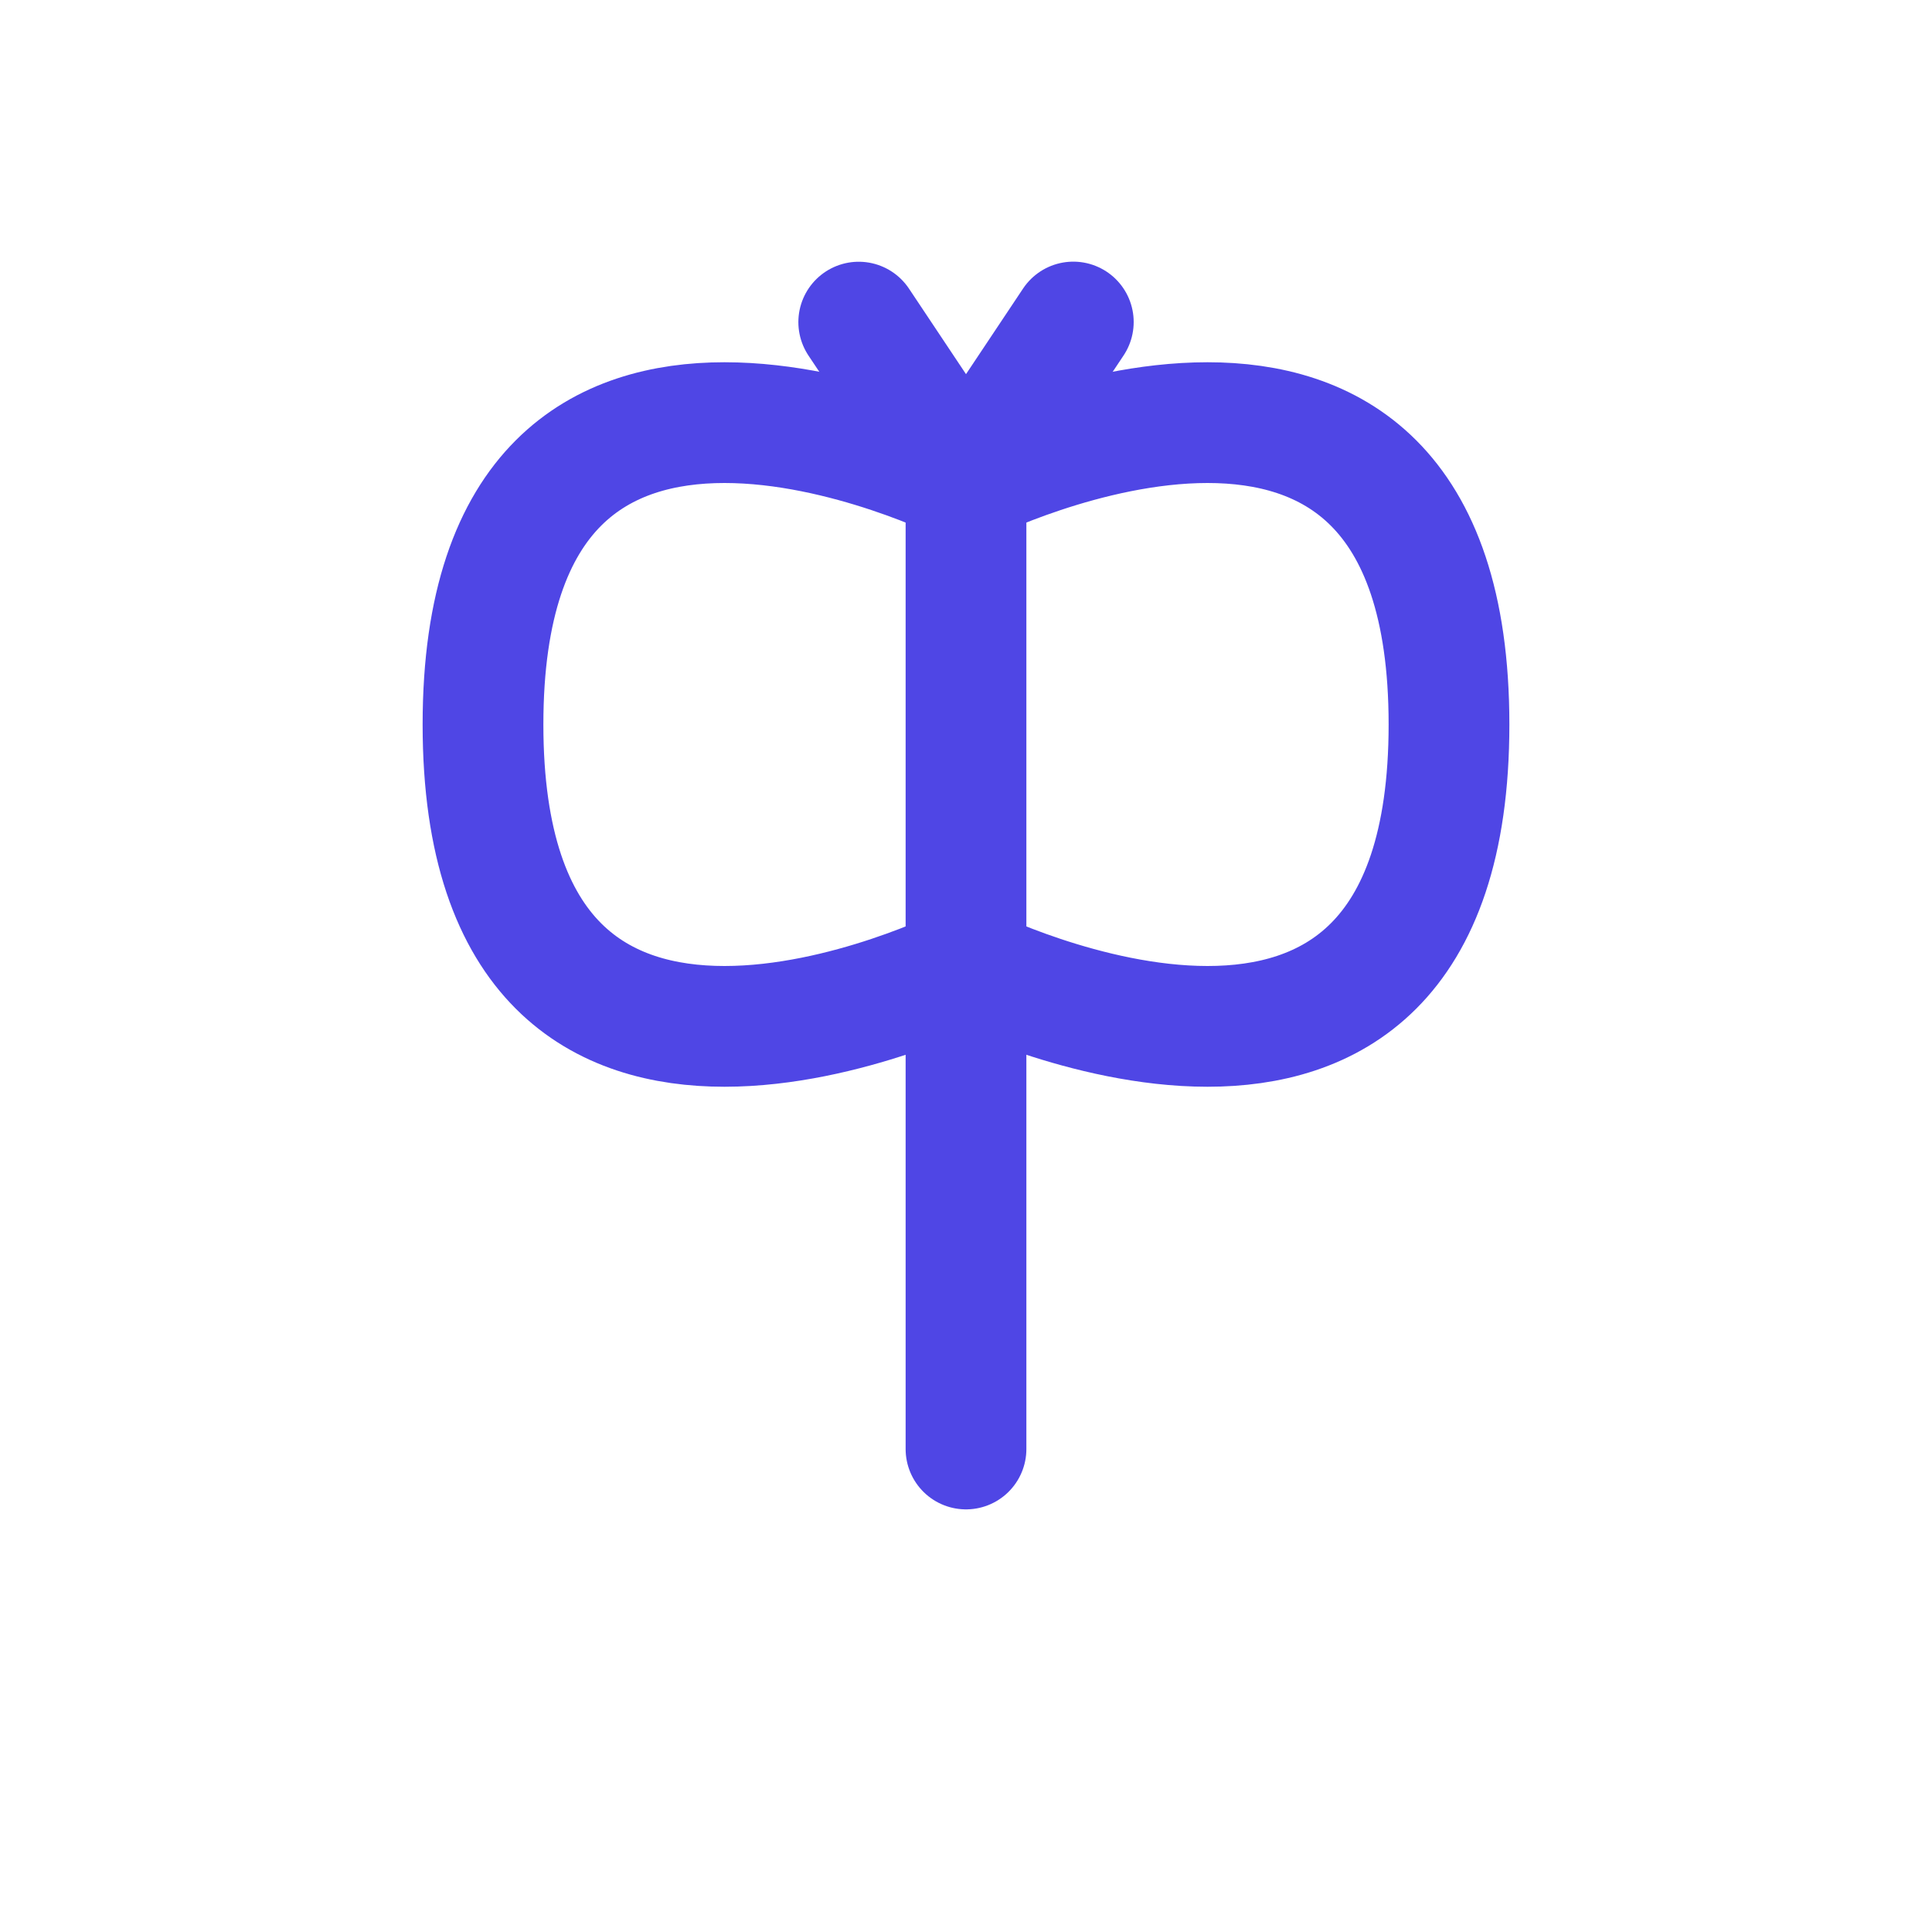 <?xml version="1.0" encoding="UTF-8"?>
<svg width="32" height="32" viewBox="0 0 32 32" fill="none" xmlns="http://www.w3.org/2000/svg">
  <!-- ヤシの木の幹 -->
  <path d="M16 8L16 24" stroke="#4F46E5" stroke-width="2" stroke-linecap="round"/>
  <!-- ヤシの葉 -->
  <path d="M16 8C16 8 8 4 8 12C8 20 16 16 16 16" stroke="#4F46E5" stroke-width="2" stroke-linecap="round"/>
  <path d="M16 8C16 8 24 4 24 12C24 20 16 16 16 16" stroke="#4F46E5" stroke-width="2" stroke-linecap="round"/>
  <path d="M16 8C16 8 12 2 16 8C20 2 16 8 16 8" stroke="#4F46E5" stroke-width="2" stroke-linecap="round"/>
</svg> 
